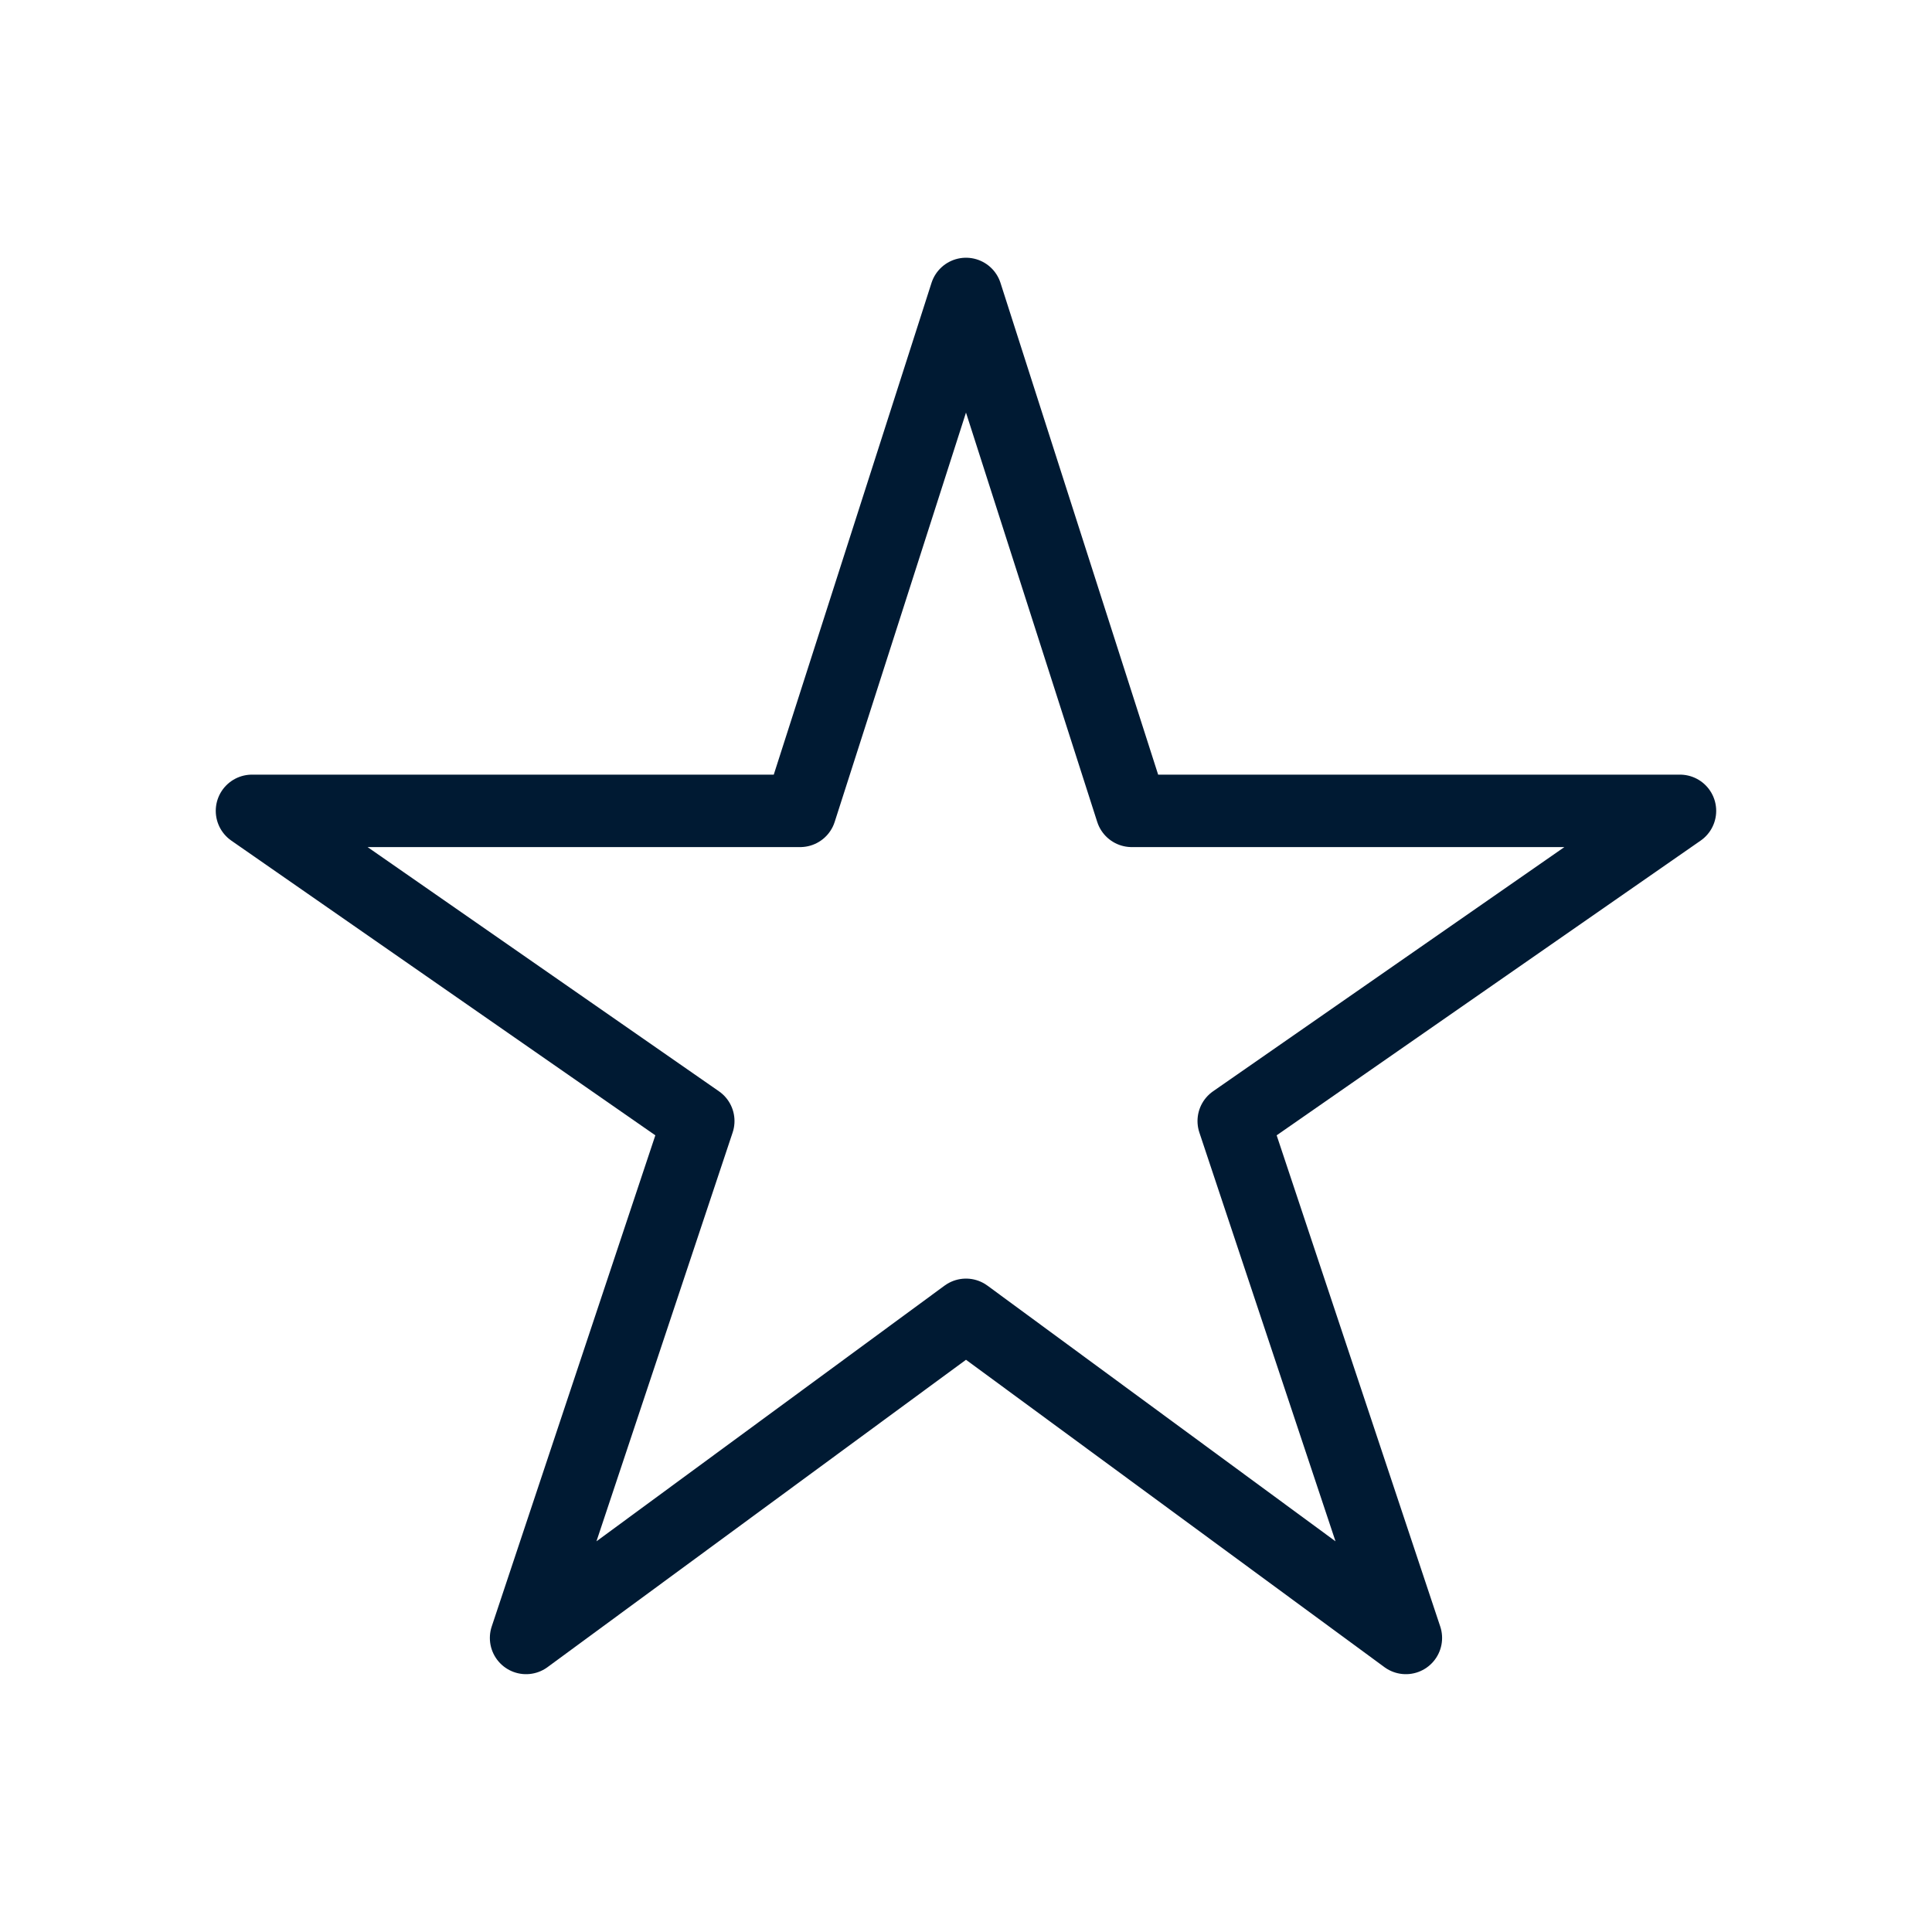 <svg width="40" height="40" viewBox="0 0 40 40" fill="none" xmlns="http://www.w3.org/2000/svg">
<path d="M34.782 16.788H23.431L20 6.086L16.567 16.788H5.217L14.457 23.21L10.892 33.912L20 27.222L29.107 33.912L25.543 23.21L34.782 16.788Z" stroke="#001A33" stroke-width="1.5" stroke-linejoin="round"/>
</svg>
